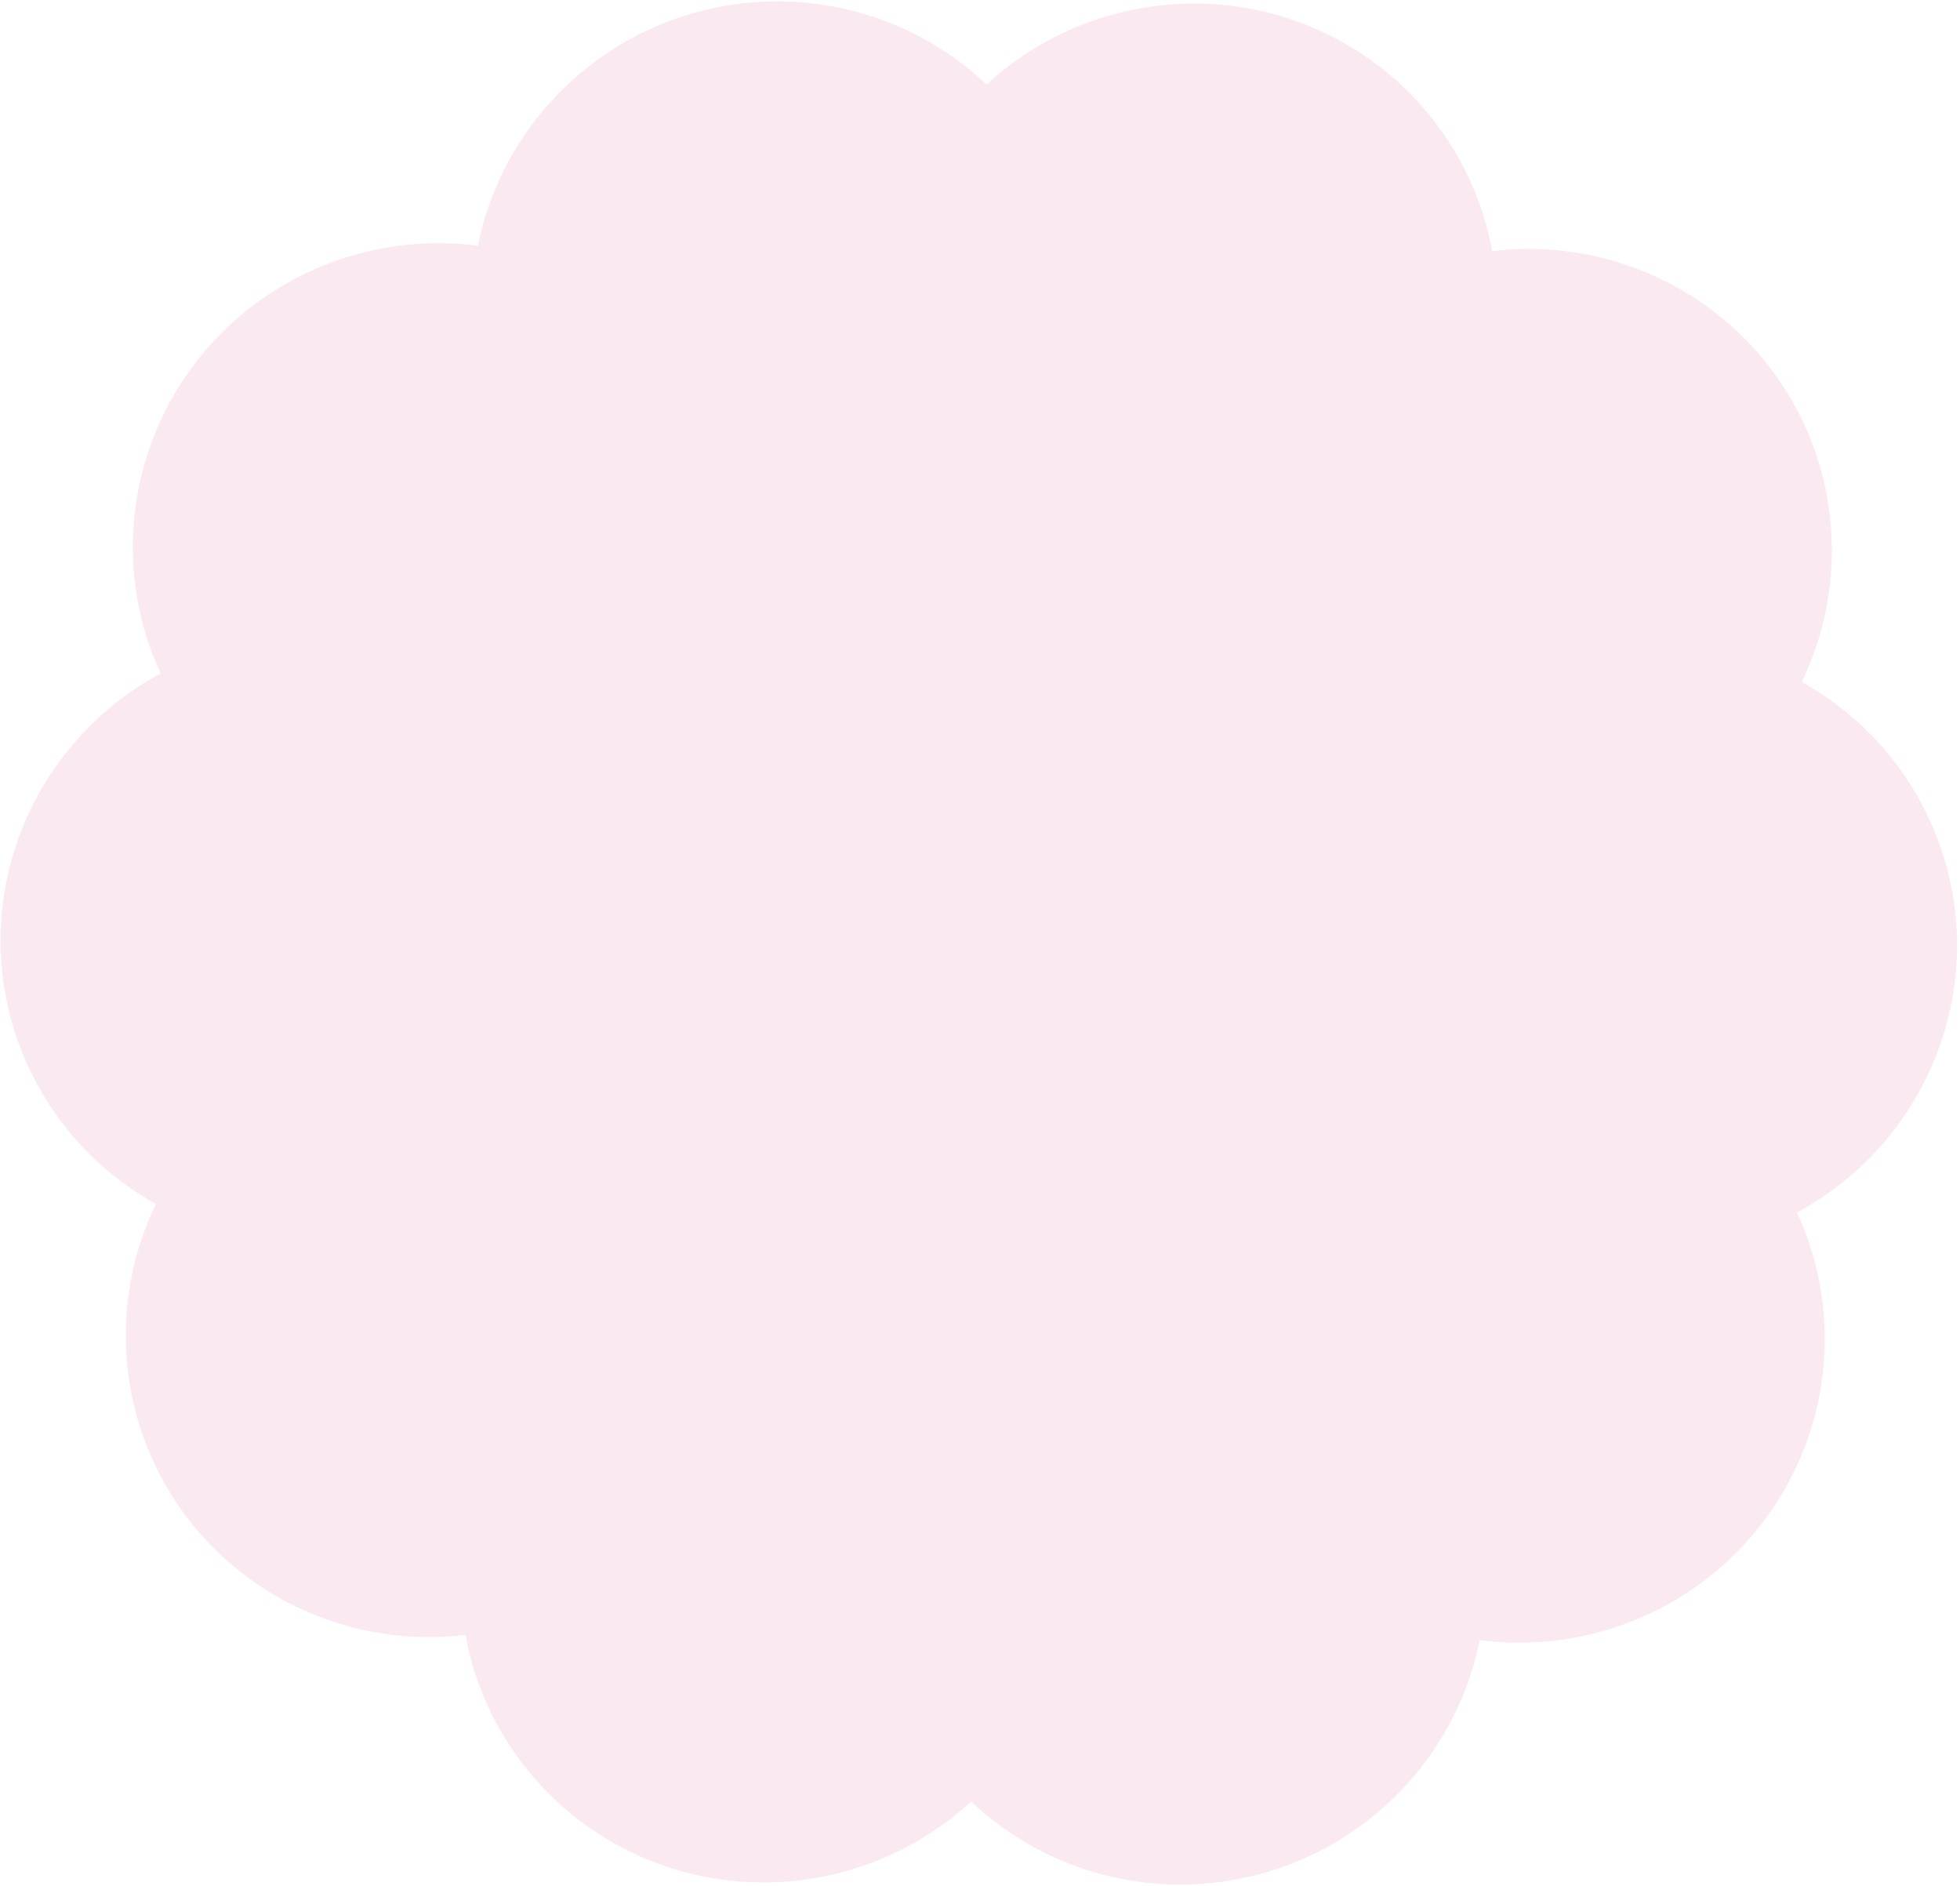 <?xml version="1.0" encoding="UTF-8"?> <svg xmlns="http://www.w3.org/2000/svg" width="660" height="635" viewBox="0 0 660 635" fill="none"><path d="M230.599 5.281C266.207 -6.011 305.208 2.883 332.184 28.454C359.62 3.176 398.795 -5.334 434.182 6.327C469.568 17.988 495.798 48.008 502.463 84.532C539.531 80.055 576.153 96.086 597.83 126.229C619.508 156.371 622.915 196.072 606.697 229.583C639.241 247.629 659.336 282.038 659.014 319.157C658.67 356.283 637.973 390.466 605.107 408.193C620.701 441.86 616.596 481.525 594.375 511.456C572.176 541.379 535.256 557.001 498.267 552.155C490.957 588.599 464.188 618.351 428.602 629.637C393.016 640.922 353.994 632.034 327.017 606.464C299.582 631.741 260.406 640.252 225.019 628.591C189.633 616.929 163.403 586.909 156.738 550.386C119.67 554.862 83.048 538.832 61.371 508.689C39.693 478.547 36.286 438.846 52.504 405.335C19.953 387.266 -0.134 352.88 0.18 315.738C0.524 278.612 21.221 244.429 54.087 226.702C38.492 193.035 42.598 153.37 64.819 123.439C87.018 93.516 123.938 77.894 160.927 82.74C168.244 46.319 195.013 16.567 230.599 5.281Z" fill="#F9D4E4" fill-opacity="0.5"></path></svg> 